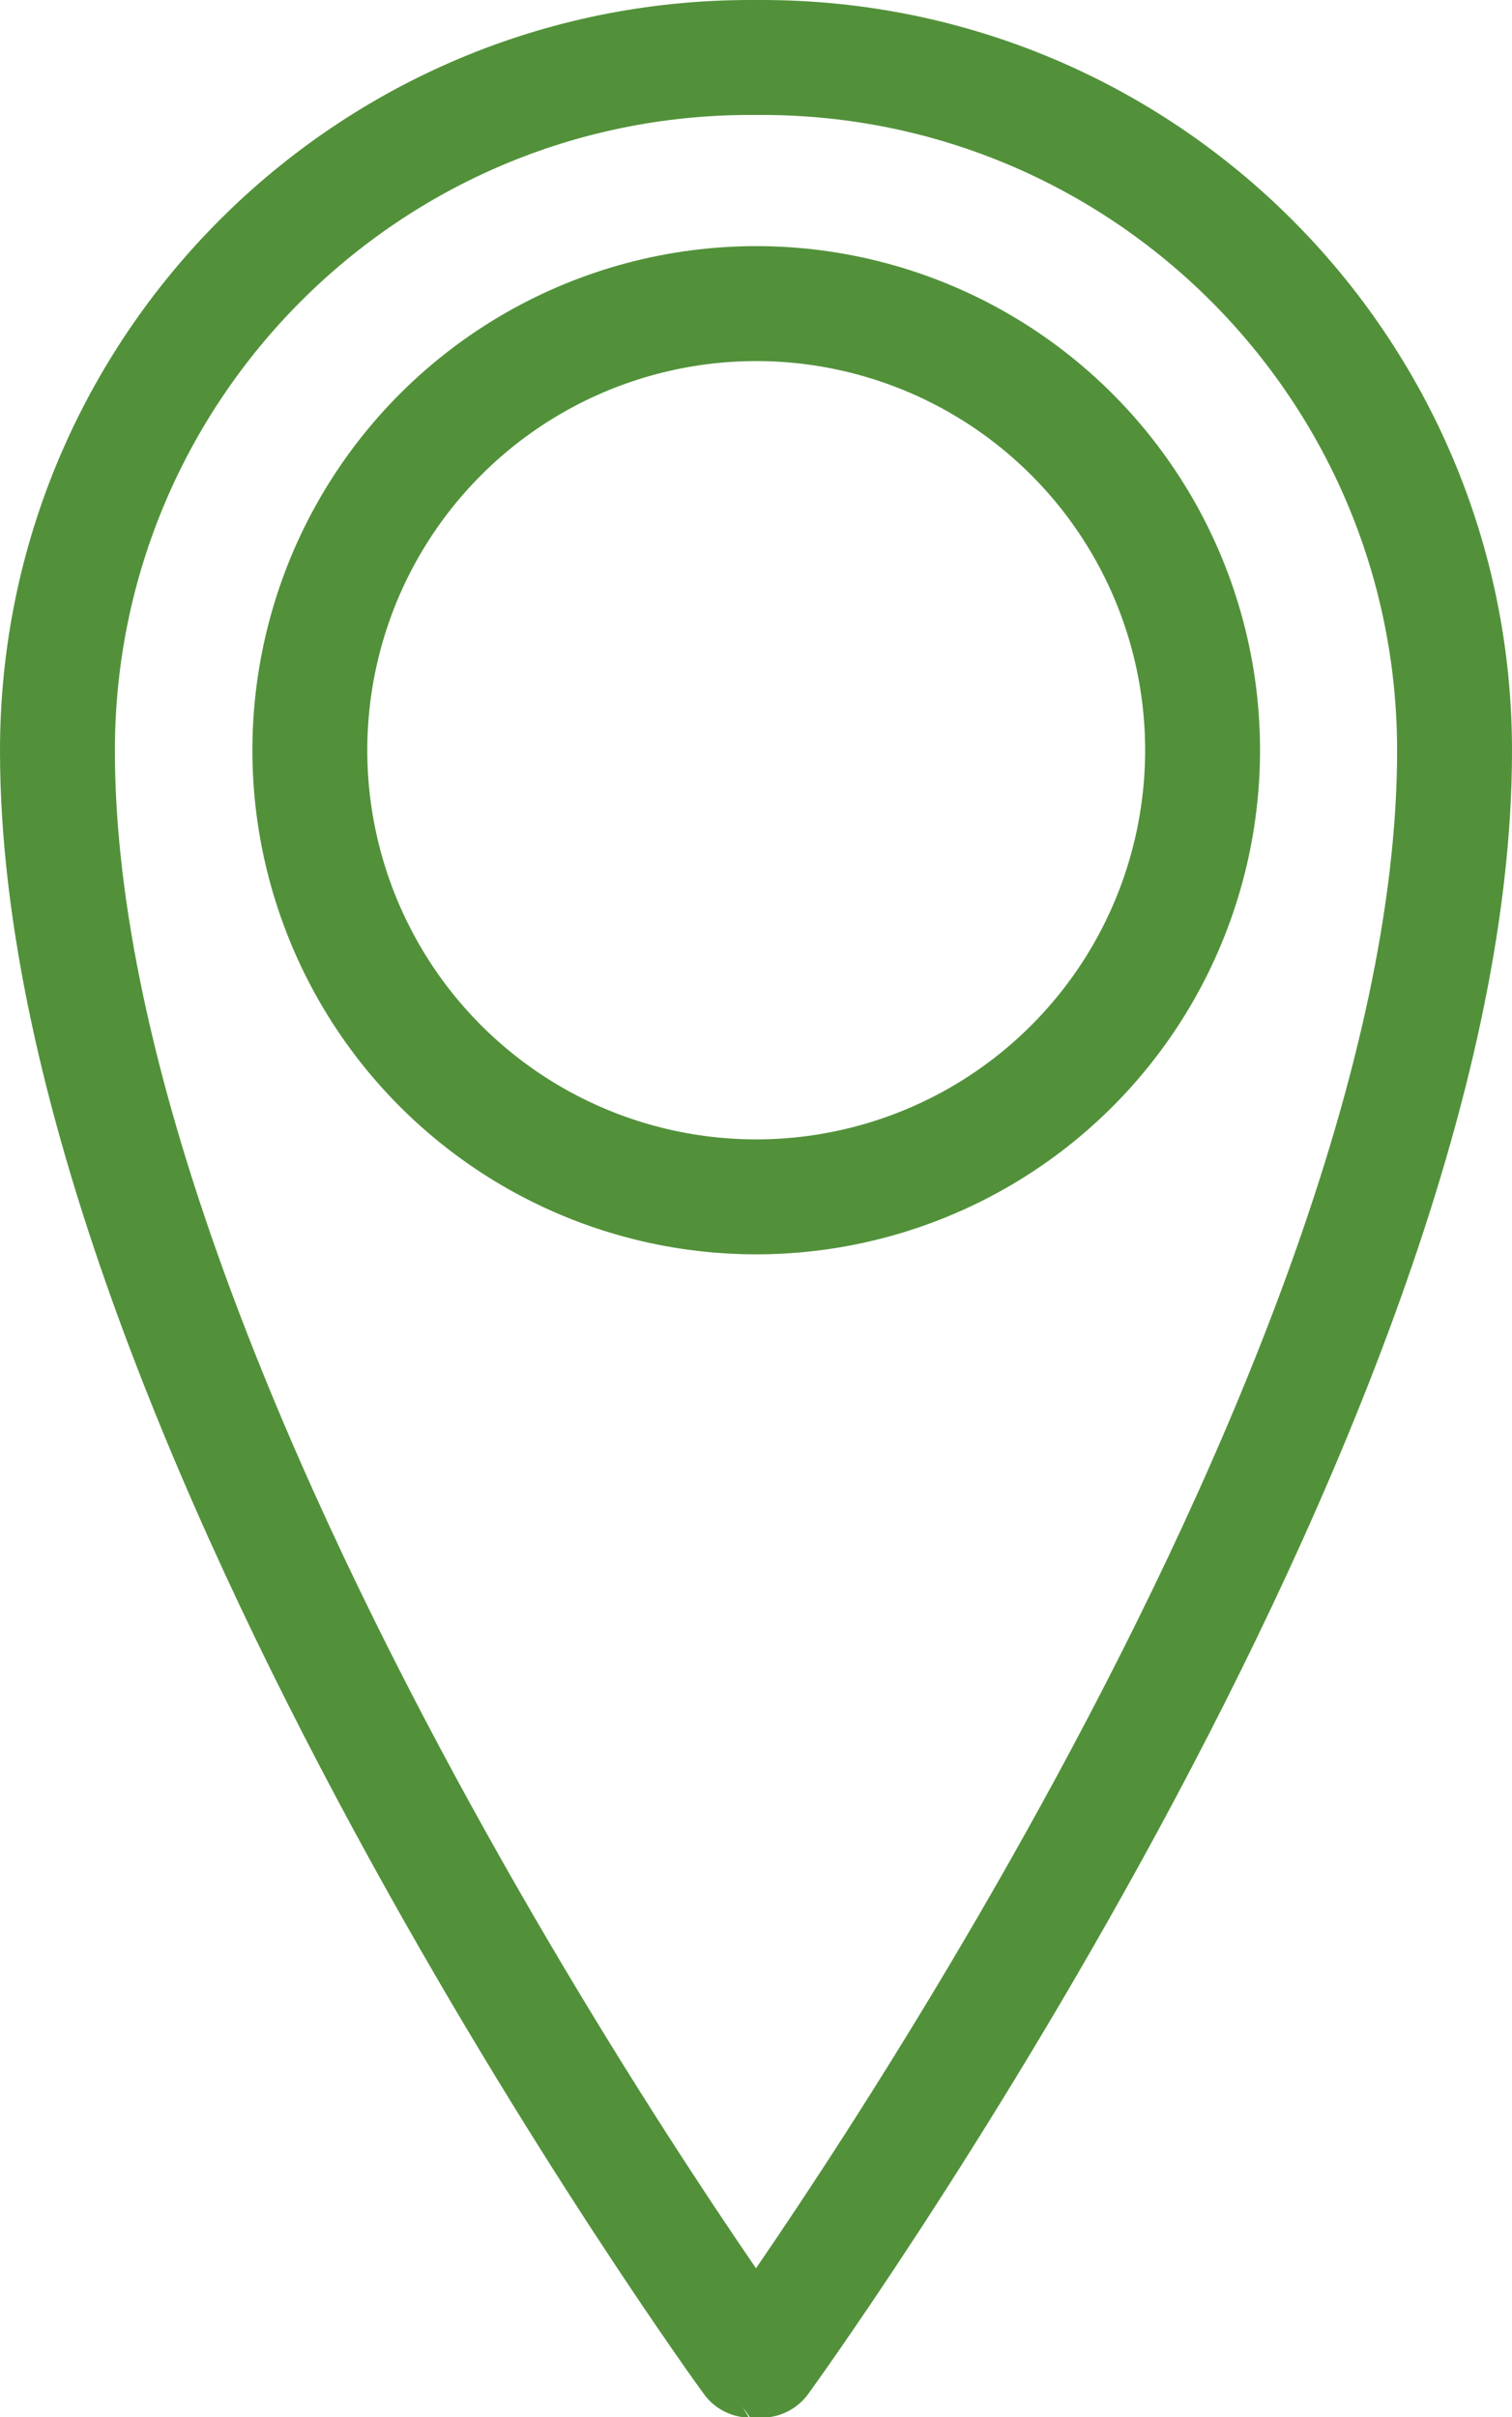 <?xml version="1.0" encoding="UTF-8"?>
<svg xmlns="http://www.w3.org/2000/svg" id="Layer_2" viewBox="0 0 26.32 42.05">
  <defs>
    <style>.cls-1{fill:none;stroke:#52913a;stroke-linecap:round;stroke-linejoin:round;stroke-width:2px;}</style>
  </defs>
  <g id="Artwork">
    <g>
      <path class="cls-1" d="M13.26,1c6.66,0,12.06,5.4,12.06,12.06,0,11.44-12.06,28-12.06,28h-.2S1,24.5,1,13.06C1,6.4,6.4,1,13.06,1h.2Z"></path>
      <circle class="cls-1" cx="13.16" cy="13.06" r="7.77" transform="translate(-2.57 22.86) rotate(-76.72)"></circle>
    </g>
  </g>
</svg>
